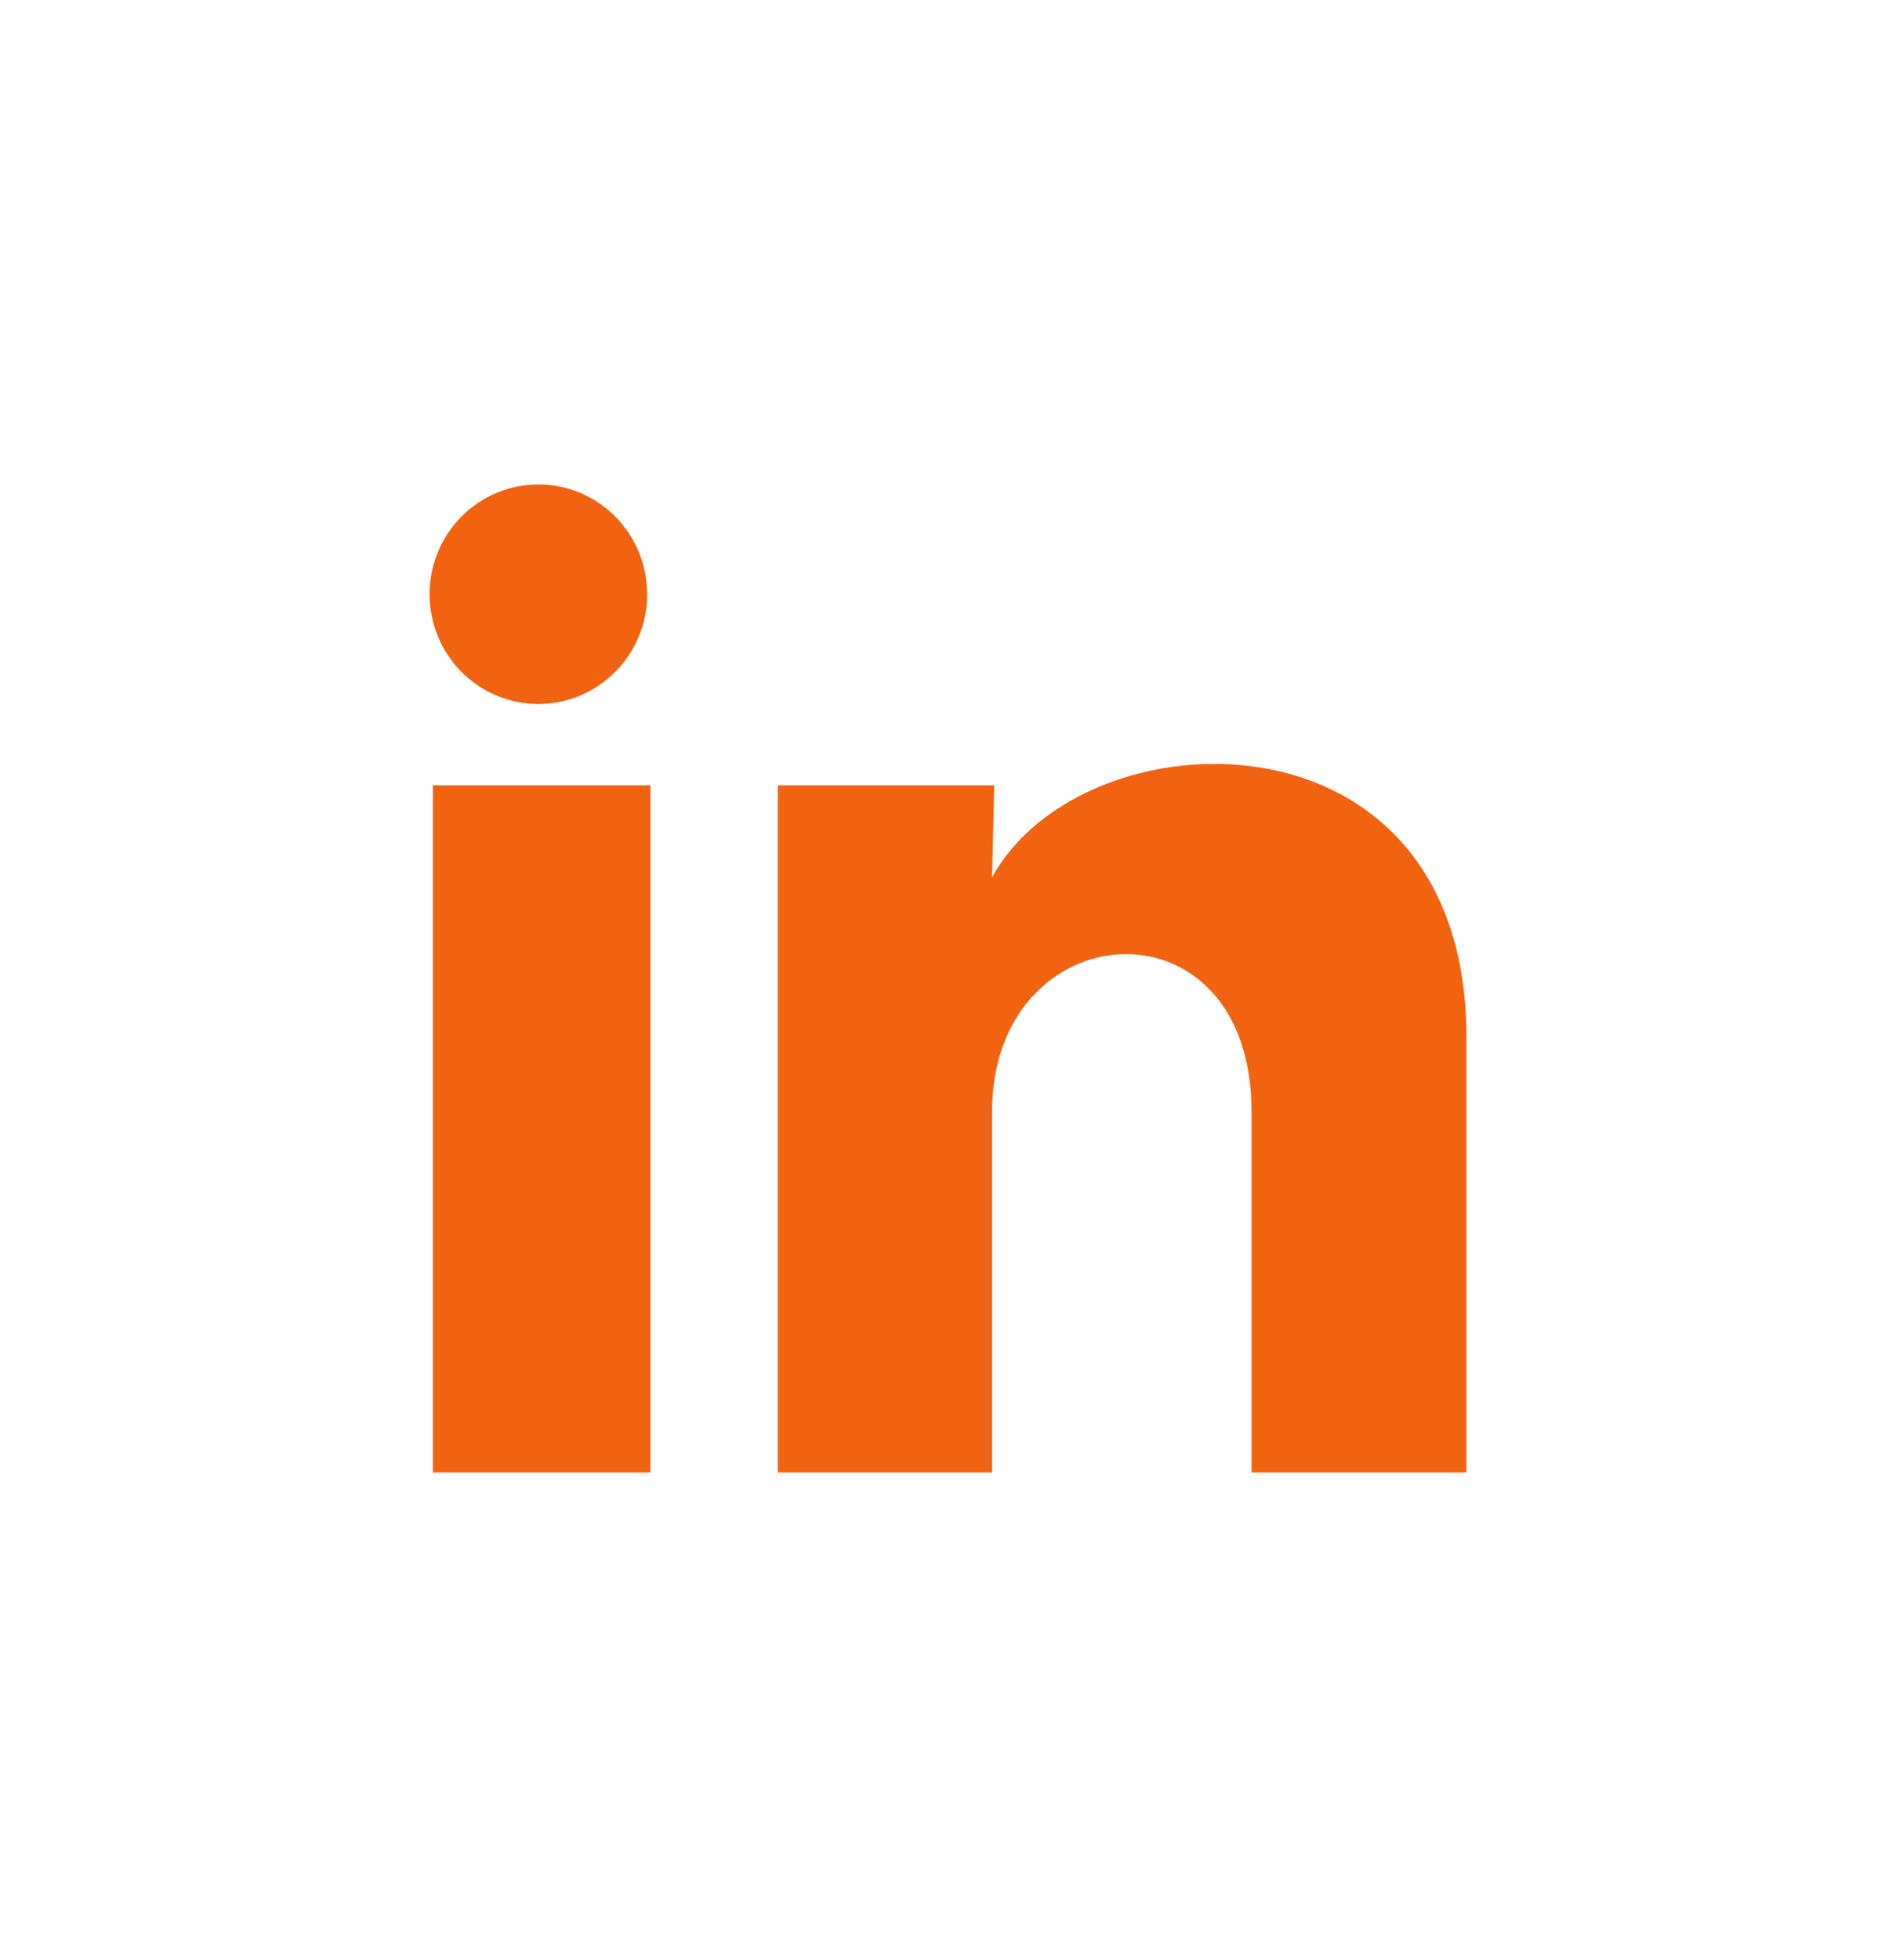 <svg width="30" height="31" viewBox="0 0 30 31" fill="none" xmlns="http://www.w3.org/2000/svg">
<path d="M10.24 9.398C10.24 9.858 10.058 10.3 9.735 10.625C9.412 10.951 8.974 11.133 8.518 11.133C8.061 11.133 7.623 10.95 7.3 10.624C6.978 10.298 6.797 9.857 6.797 9.396C6.797 8.936 6.979 8.494 7.302 8.169C7.625 7.844 8.063 7.661 8.519 7.661C8.976 7.661 9.414 7.844 9.736 8.17C10.059 8.496 10.24 8.938 10.24 9.398ZM10.292 12.419H6.849V23.286H10.292V12.419ZM15.732 12.419H12.306V23.286H15.697V17.583C15.697 14.406 19.803 14.111 19.803 17.583V23.286H23.203V16.403C23.203 11.047 17.126 11.247 15.697 13.877L15.732 12.419Z" fill="#F26311"/>
</svg>
